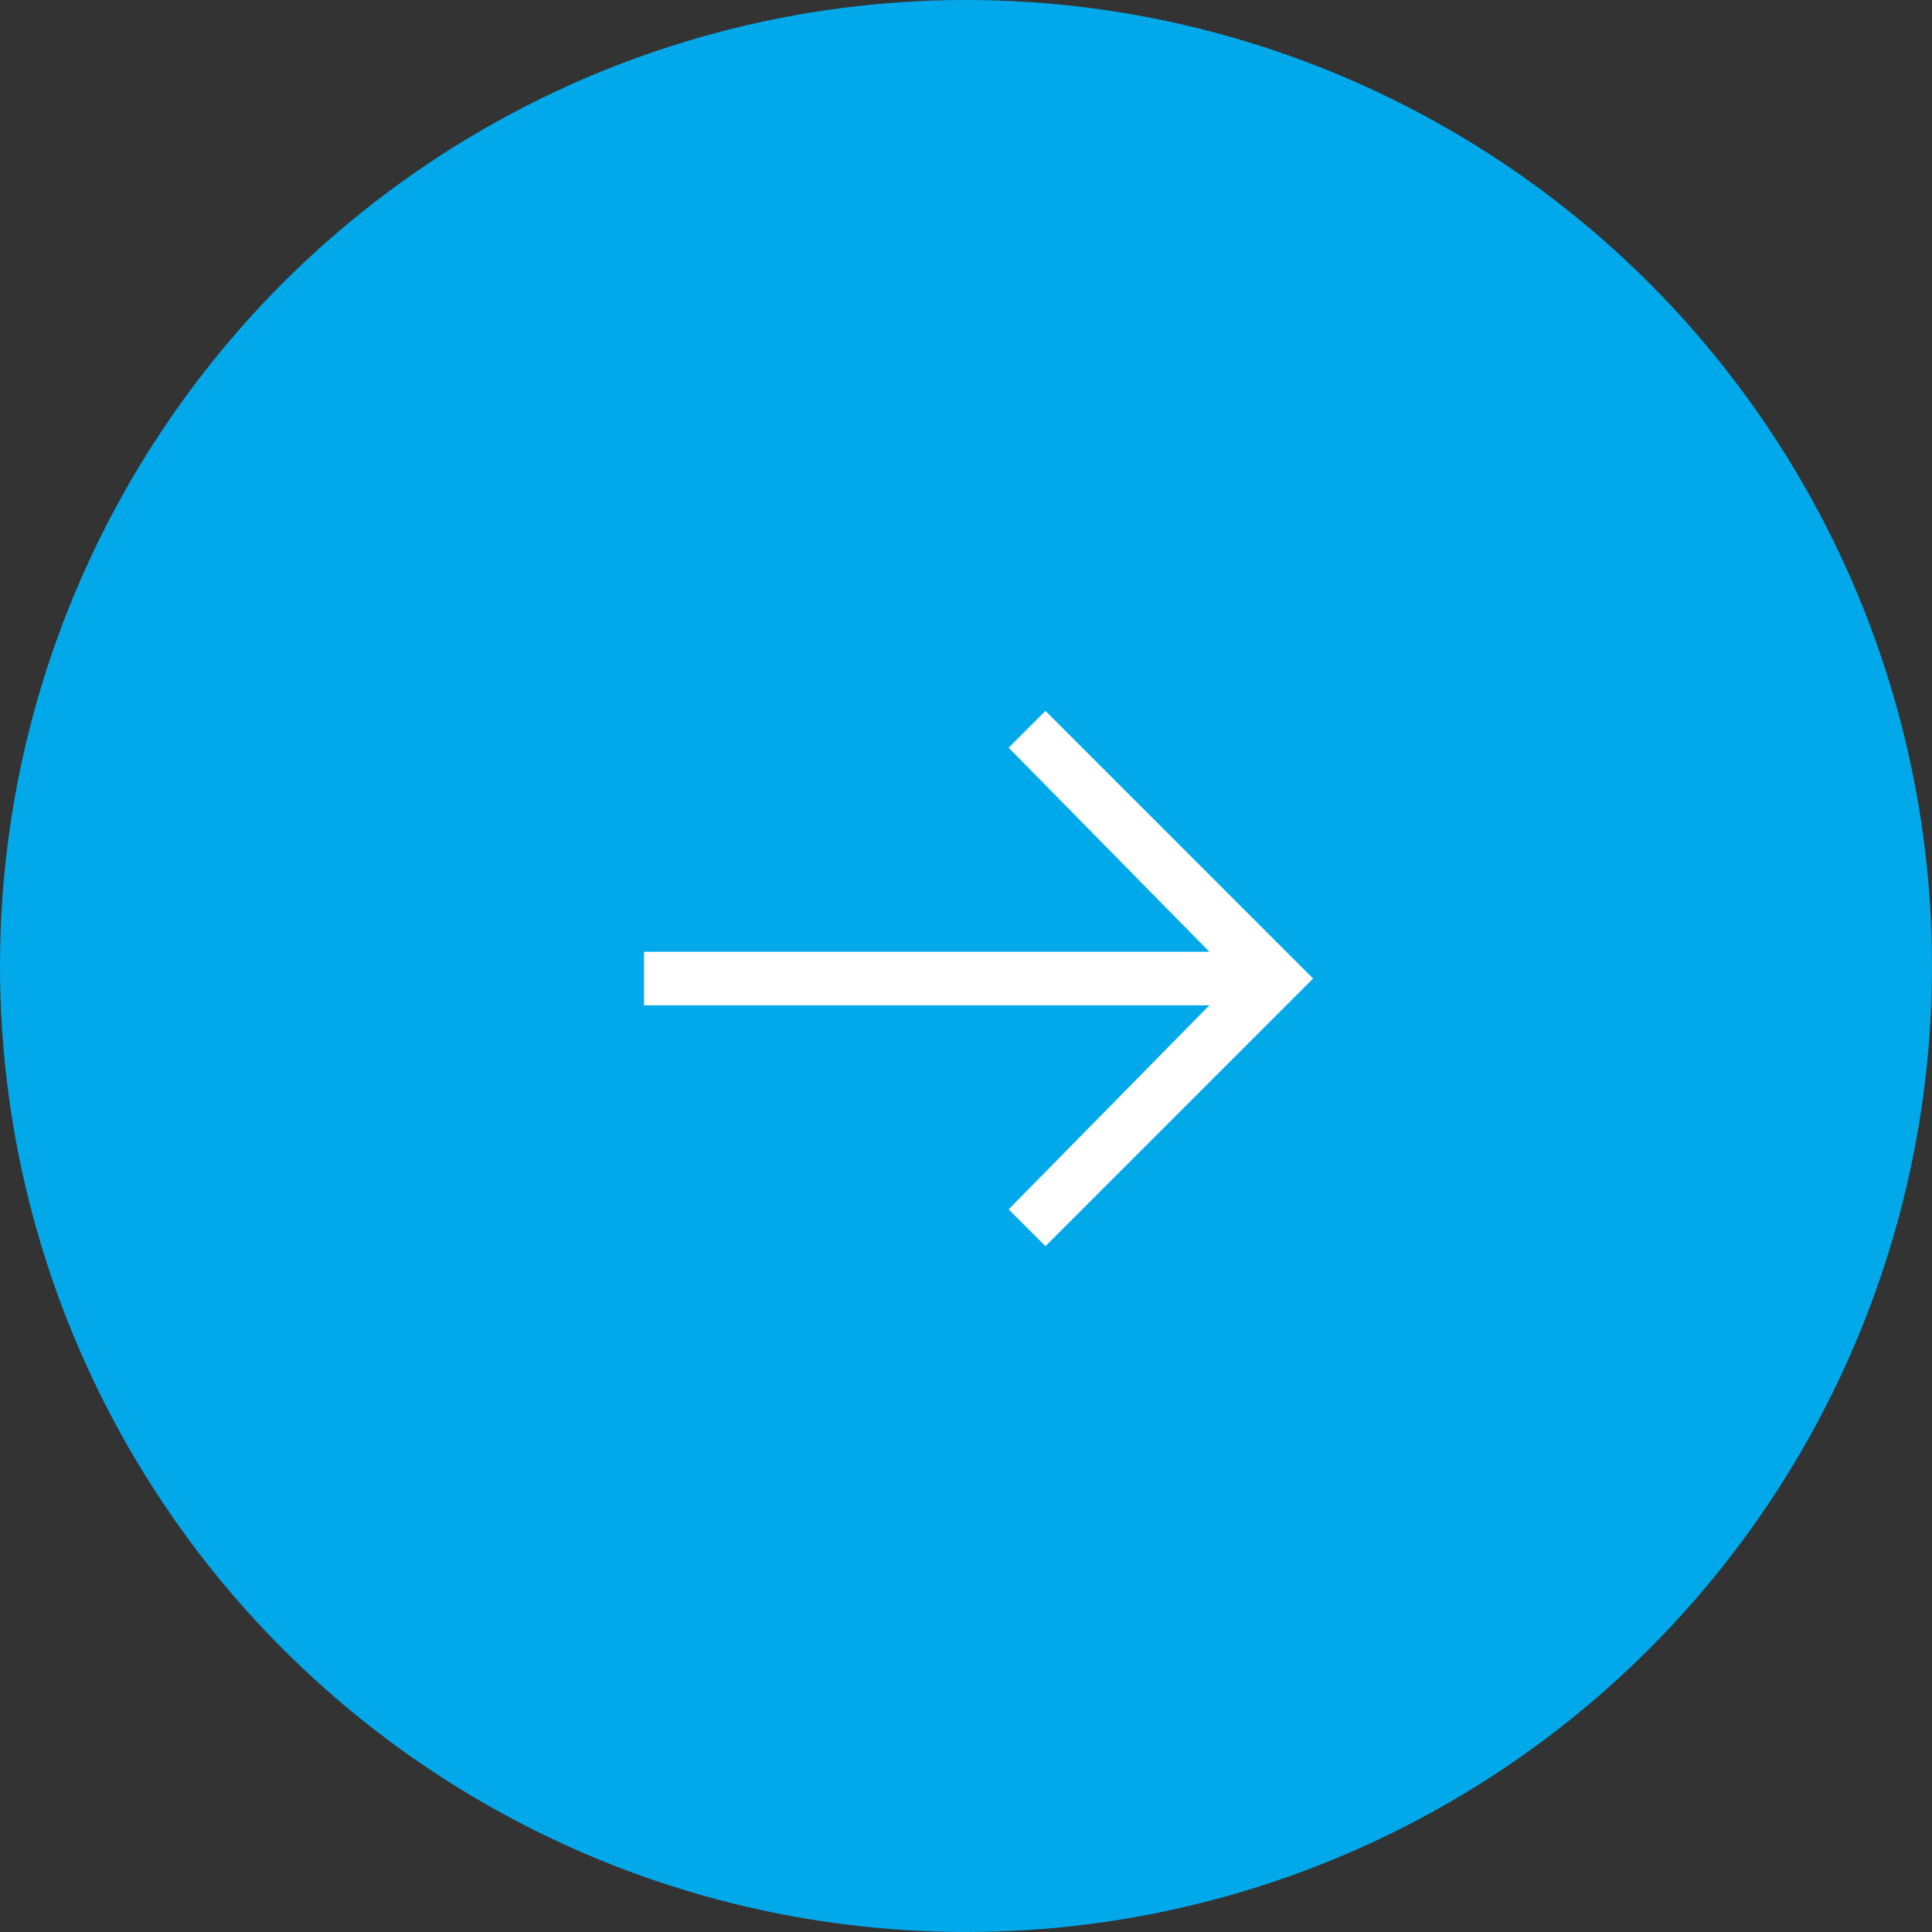 <svg id="button-secondary-icon-only" xmlns="http://www.w3.org/2000/svg" width="77" height="77" viewBox="0 0 77 77">
  <rect x="0" y="0" width="77" height="77" fill="#333333" stroke="none"/>
  <circle id="Ellipse_22" data-name="Ellipse 22" cx="38.5" cy="38.5" r="38.5" fill="#02a9ea"/>
  <g id="Actions_Navigation_arrow--right_16" data-name="Actions / Navigation / arrow--right / 16" transform="translate(23 23)">
    <path id="Fill" d="M16,0,14.533,1.467l8,8.133H0v2.133H22.533l-8,8.133L16,21.333,26.667,10.667Z" transform="translate(2.667 5.333)" fill="#fff"/>
  </g>
</svg>
